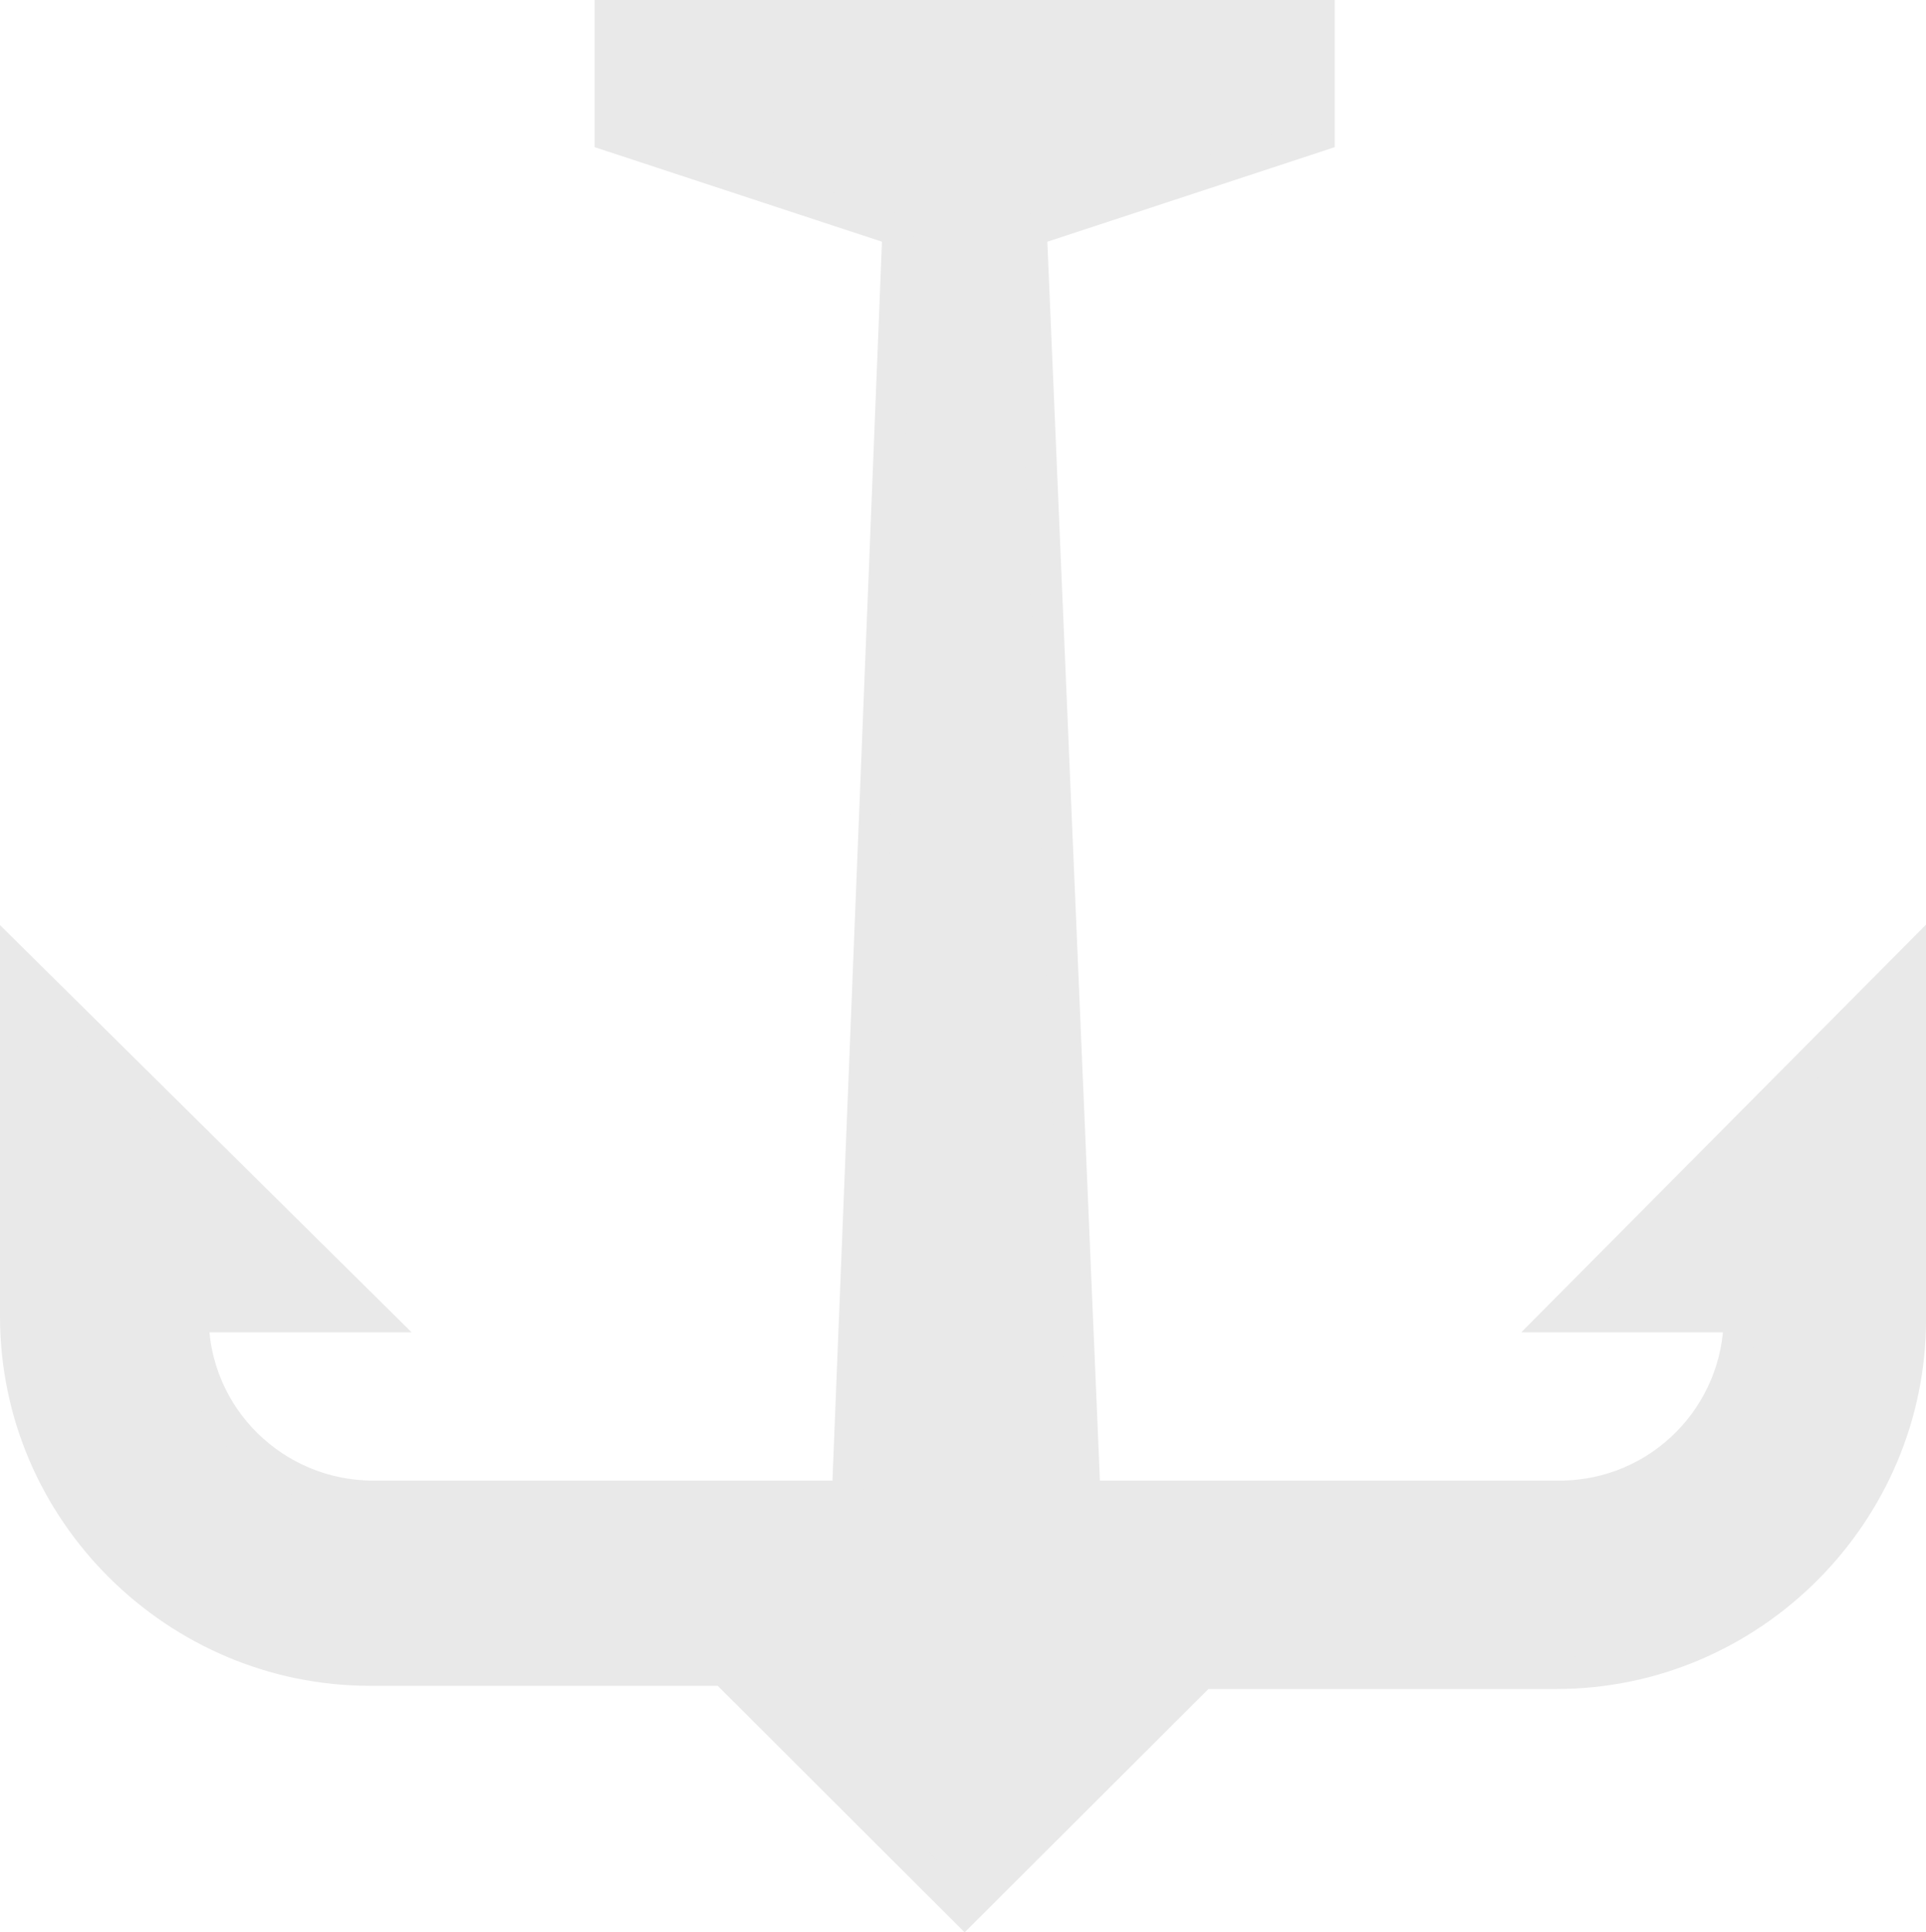<?xml version="1.0" encoding="utf-8"?>
<!-- Generator: Adobe Illustrator 15.1.0, SVG Export Plug-In . SVG Version: 6.00 Build 0)  -->
<!DOCTYPE svg PUBLIC "-//W3C//DTD SVG 1.1//EN" "http://www.w3.org/Graphics/SVG/1.1/DTD/svg11.dtd">
<svg version="1.1" id="Layer_1" xmlns="http://www.w3.org/2000/svg" xmlns:xlink="http://www.w3.org/1999/xlink" x="0px" y="0px"
	 width="61px" height="61.206px" viewBox="-18.017 -20.5 61 61.206" enable-background="new -18.017 -20.5 61 61.206"
	 xml:space="preserve">
<path fill="#e9e9e9" stroke="#e9e9e9" stroke-miterlimit="10" d="M31.366,21.2h5.71c0,3.101-2.504,5.698-5.71,5.698H16.34
	L14.639-13.2l9.116-3V-20H1.315v3.799l9.116,3L8.829,26.898H-6.197c-3.105,0-5.71-2.501-5.71-5.698h5.71L-17.517,10V21.2
	c0,6.2,5.108,11.198,11.219,11.198H4.921L12.535,40l7.514-7.501h11.218c6.21,0,11.217-5.099,11.217-11.201V10L31.366,21.2z"/>
</svg>
